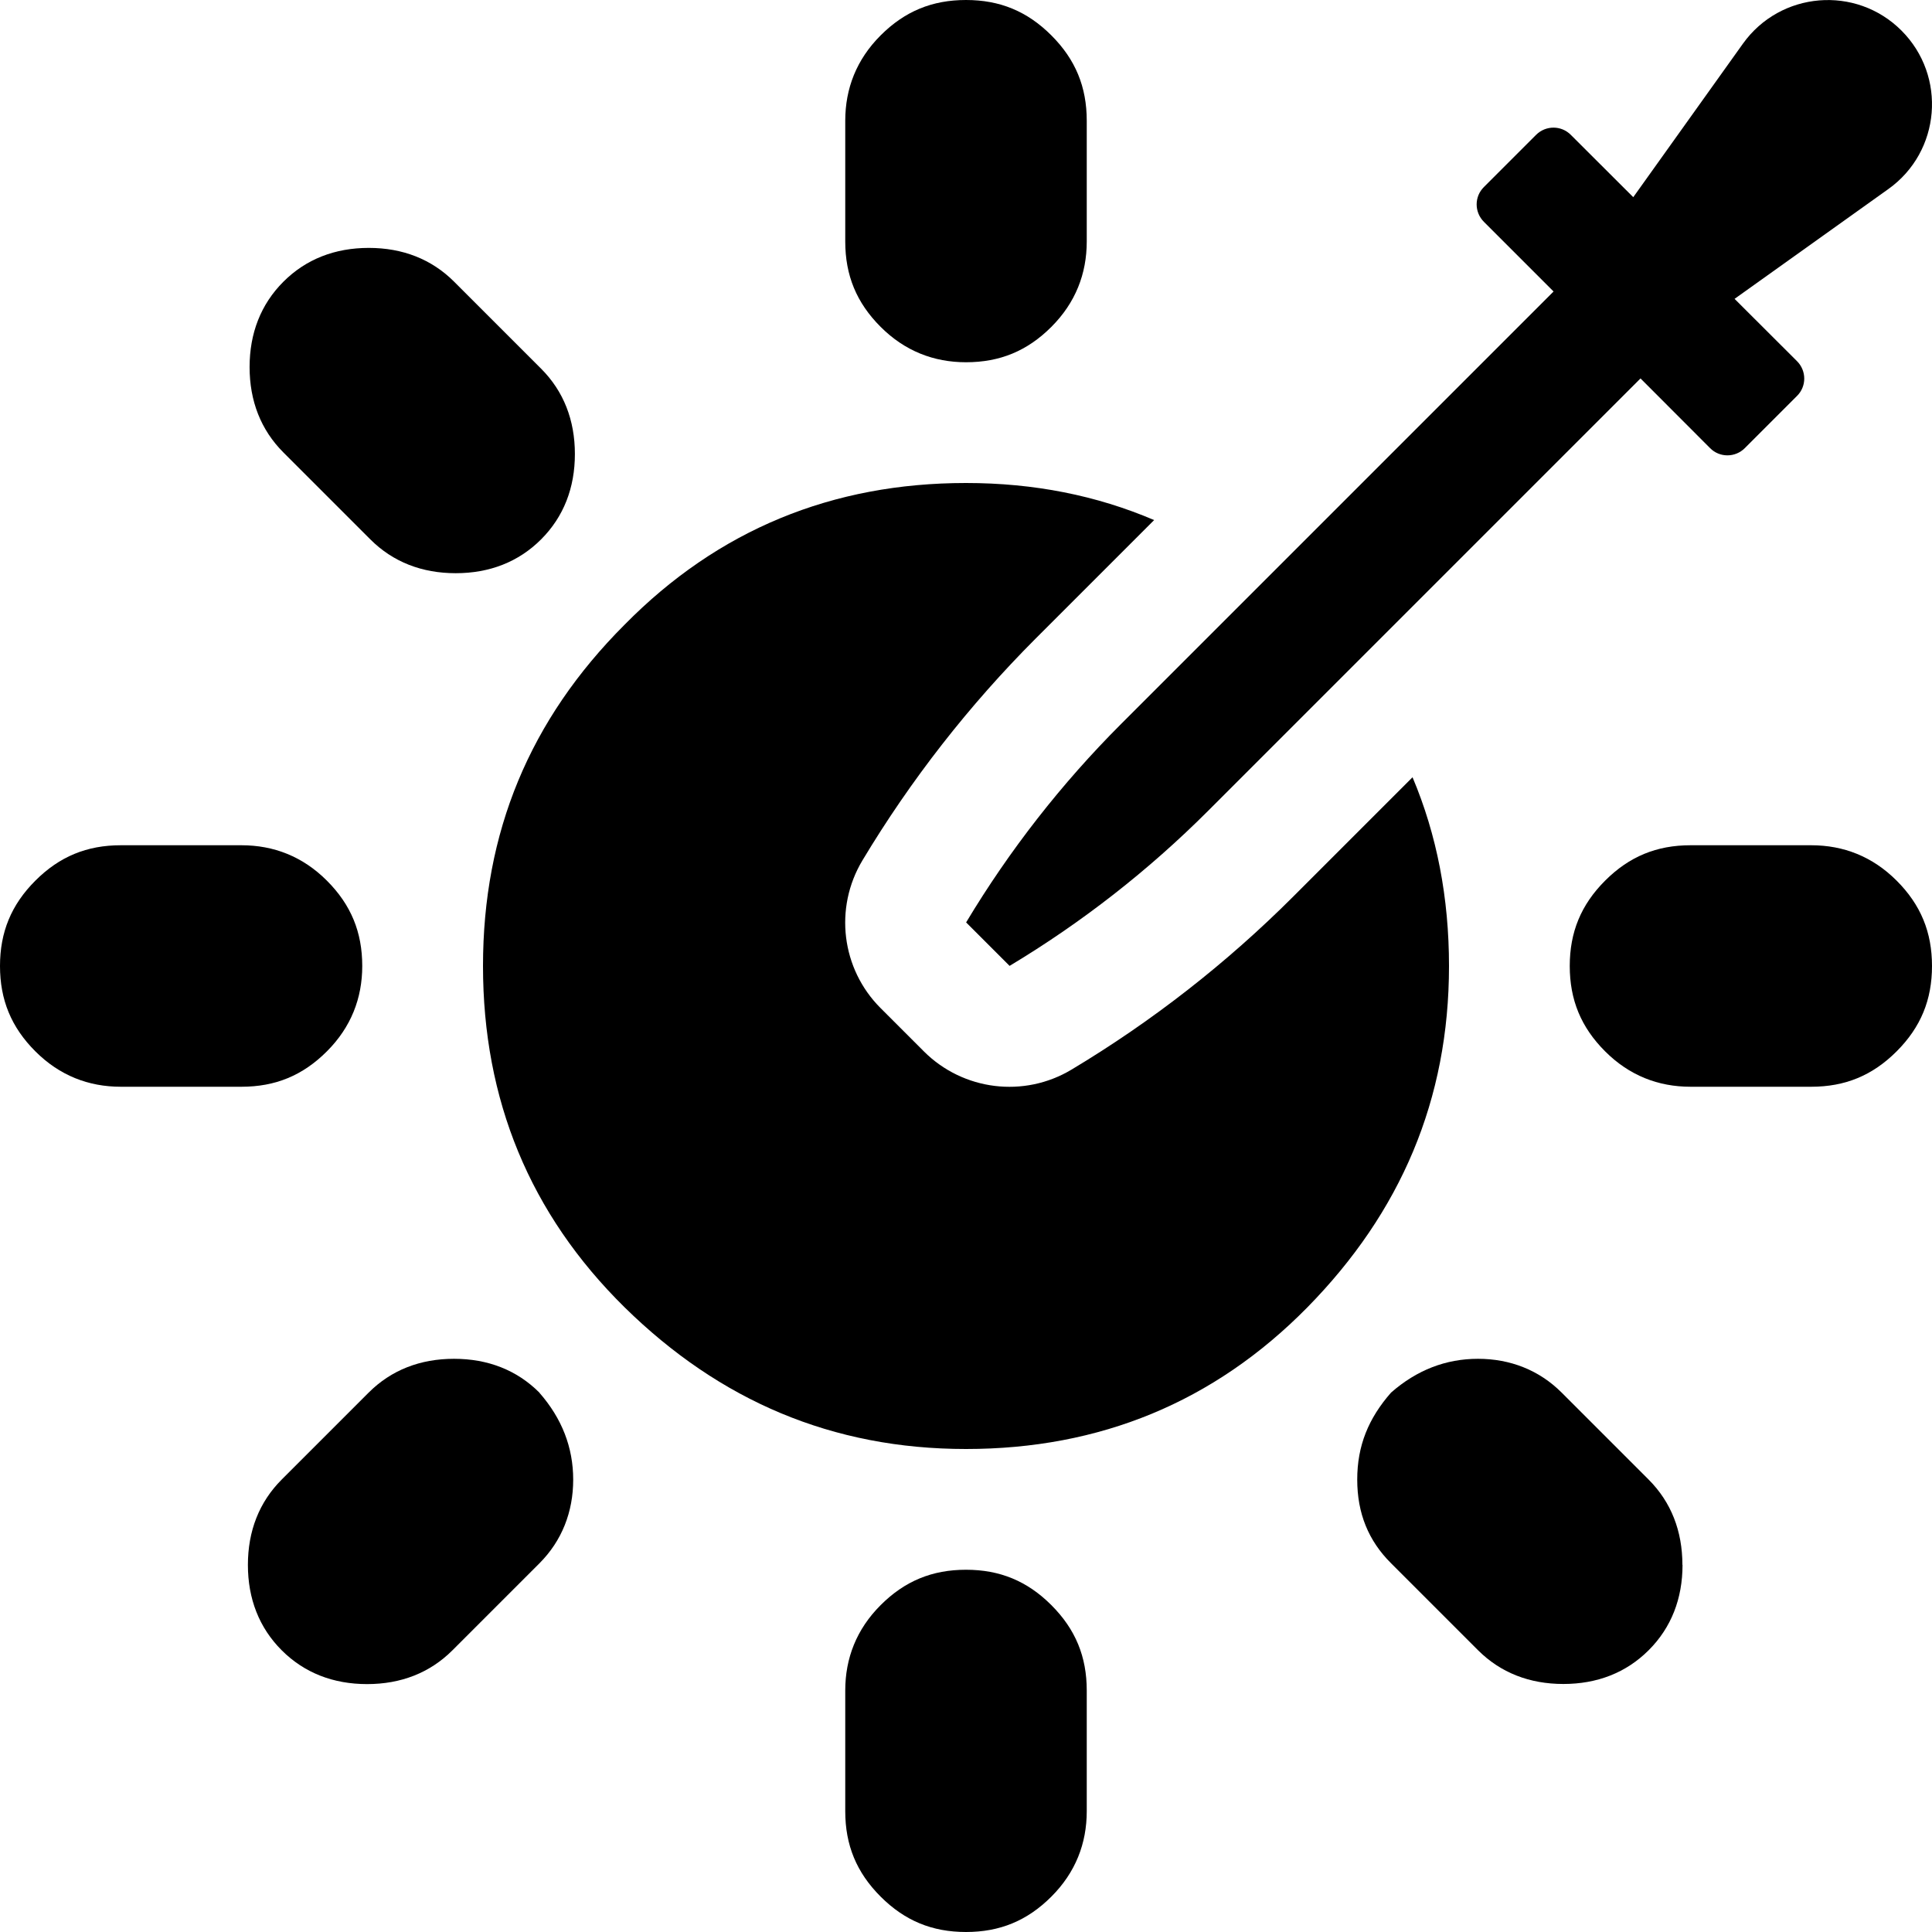 <!-- Generated by IcoMoon.io -->
<svg version="1.1" xmlns="http://www.w3.org/2000/svg" width="16" height="16" viewBox="0 0 16 16">
<path d="M14.434 0.362c0.31-0.434 0.936-0.486 1.313-0.109s0.326 1.003-0.109 1.313l-1.273 0.909 0.517 0.516c0.080 0.080 0.080 0.209 0 0.288l-0.432 0.432c-0.080 0.080-0.209 0.080-0.288 0l-0.576-0.577-3.581 3.581c-0.493 0.493-1.046 0.925-1.644 1.284l-0.36-0.36c0.359-0.598 0.79-1.15 1.284-1.644l3.581-3.581-0.577-0.577c-0.080-0.080-0.080-0.209 0-0.288l0.432-0.432c0.080-0.080 0.209-0.080 0.288 0l0.517 0.516z"></path>
<path d="M11.698 6.437l-0.987 0.987c-0.551 0.551-1.168 1.033-1.837 1.434-0.393 0.236-0.897 0.174-1.222-0.15l-0.36-0.36c-0.324-0.324-0.386-0.828-0.15-1.222 0.401-0.668 0.883-1.285 1.434-1.837l0.982-0.982c-0.477-0.204-0.995-0.307-1.558-0.307-1.107 0-2.053 0.387-2.827 1.173-0.787 0.787-1.173 1.72-1.173 2.827s0.387 2.053 1.173 2.827c0.787 0.773 1.72 1.173 2.827 1.173s2.053-0.387 2.827-1.173c0.773-0.787 1.173-1.72 1.173-2.827 0-0.563-0.1-1.085-0.302-1.563z"></path>
<path d="M2.707 8.707c0.2-0.2 0.293-0.44 0.293-0.707 0-0.28-0.093-0.507-0.293-0.707s-0.44-0.293-0.707-0.293h-1c-0.28 0-0.507 0.093-0.707 0.293s-0.293 0.427-0.293 0.707 0.093 0.507 0.293 0.707c0.2 0.2 0.44 0.293 0.707 0.293h1c0.28 0 0.507-0.093 0.707-0.293z"></path>
<path d="M2.067 3.040c0 0.28 0.093 0.52 0.28 0.707l0.72 0.72c0.187 0.187 0.427 0.28 0.707 0.28s0.52-0.093 0.707-0.28c0.187-0.187 0.28-0.427 0.28-0.707s-0.093-0.52-0.28-0.707l-0.72-0.72c-0.187-0.187-0.427-0.28-0.707-0.28s-0.52 0.093-0.707 0.28c-0.187 0.187-0.28 0.427-0.28 0.707z"></path>
<path d="M4.467 11.533c-0.187-0.187-0.427-0.28-0.707-0.28s-0.52 0.093-0.707 0.28l-0.72 0.72c-0.187 0.187-0.28 0.427-0.28 0.707s0.093 0.52 0.28 0.707c0.187 0.187 0.427 0.28 0.707 0.28s0.52-0.093 0.707-0.28l0.72-0.72c0.187-0.187 0.28-0.427 0.28-0.693s-0.093-0.507-0.28-0.72z"></path>
<path d="M7.293 2.707c0.2 0.2 0.44 0.293 0.707 0.293 0.28 0 0.507-0.093 0.707-0.293s0.293-0.44 0.293-0.707v-1c0-0.28-0.093-0.507-0.293-0.707s-0.427-0.293-0.707-0.293-0.507 0.093-0.707 0.293c-0.2 0.2-0.293 0.44-0.293 0.707v1c0 0.28 0.093 0.507 0.293 0.707z"></path>
<path d="M9 14c0-0.28-0.093-0.507-0.293-0.707s-0.427-0.293-0.707-0.293-0.507 0.093-0.707 0.293c-0.2 0.2-0.293 0.44-0.293 0.707v1c0 0.28 0.093 0.507 0.293 0.707s0.427 0.293 0.707 0.293 0.507-0.093 0.707-0.293c0.2-0.2 0.293-0.44 0.293-0.707z"></path>
<path d="M13.933 12.96c0-0.28-0.093-0.52-0.28-0.707l-0.72-0.72c-0.187-0.187-0.427-0.28-0.693-0.28s-0.507 0.093-0.72 0.28c-0.187 0.213-0.28 0.44-0.28 0.72s0.093 0.507 0.28 0.693l0.72 0.72c0.187 0.187 0.427 0.28 0.707 0.28s0.52-0.093 0.707-0.28c0.187-0.187 0.28-0.427 0.28-0.707z"></path>
<path d="M15.707 7.293c-0.2-0.2-0.44-0.293-0.707-0.293h-1c-0.28 0-0.507 0.093-0.707 0.293s-0.293 0.427-0.293 0.707 0.093 0.507 0.293 0.707c0.2 0.2 0.44 0.293 0.707 0.293h1c0.28 0 0.507-0.093 0.707-0.293s0.293-0.427 0.293-0.707-0.093-0.507-0.293-0.707z"></path>
</svg>
